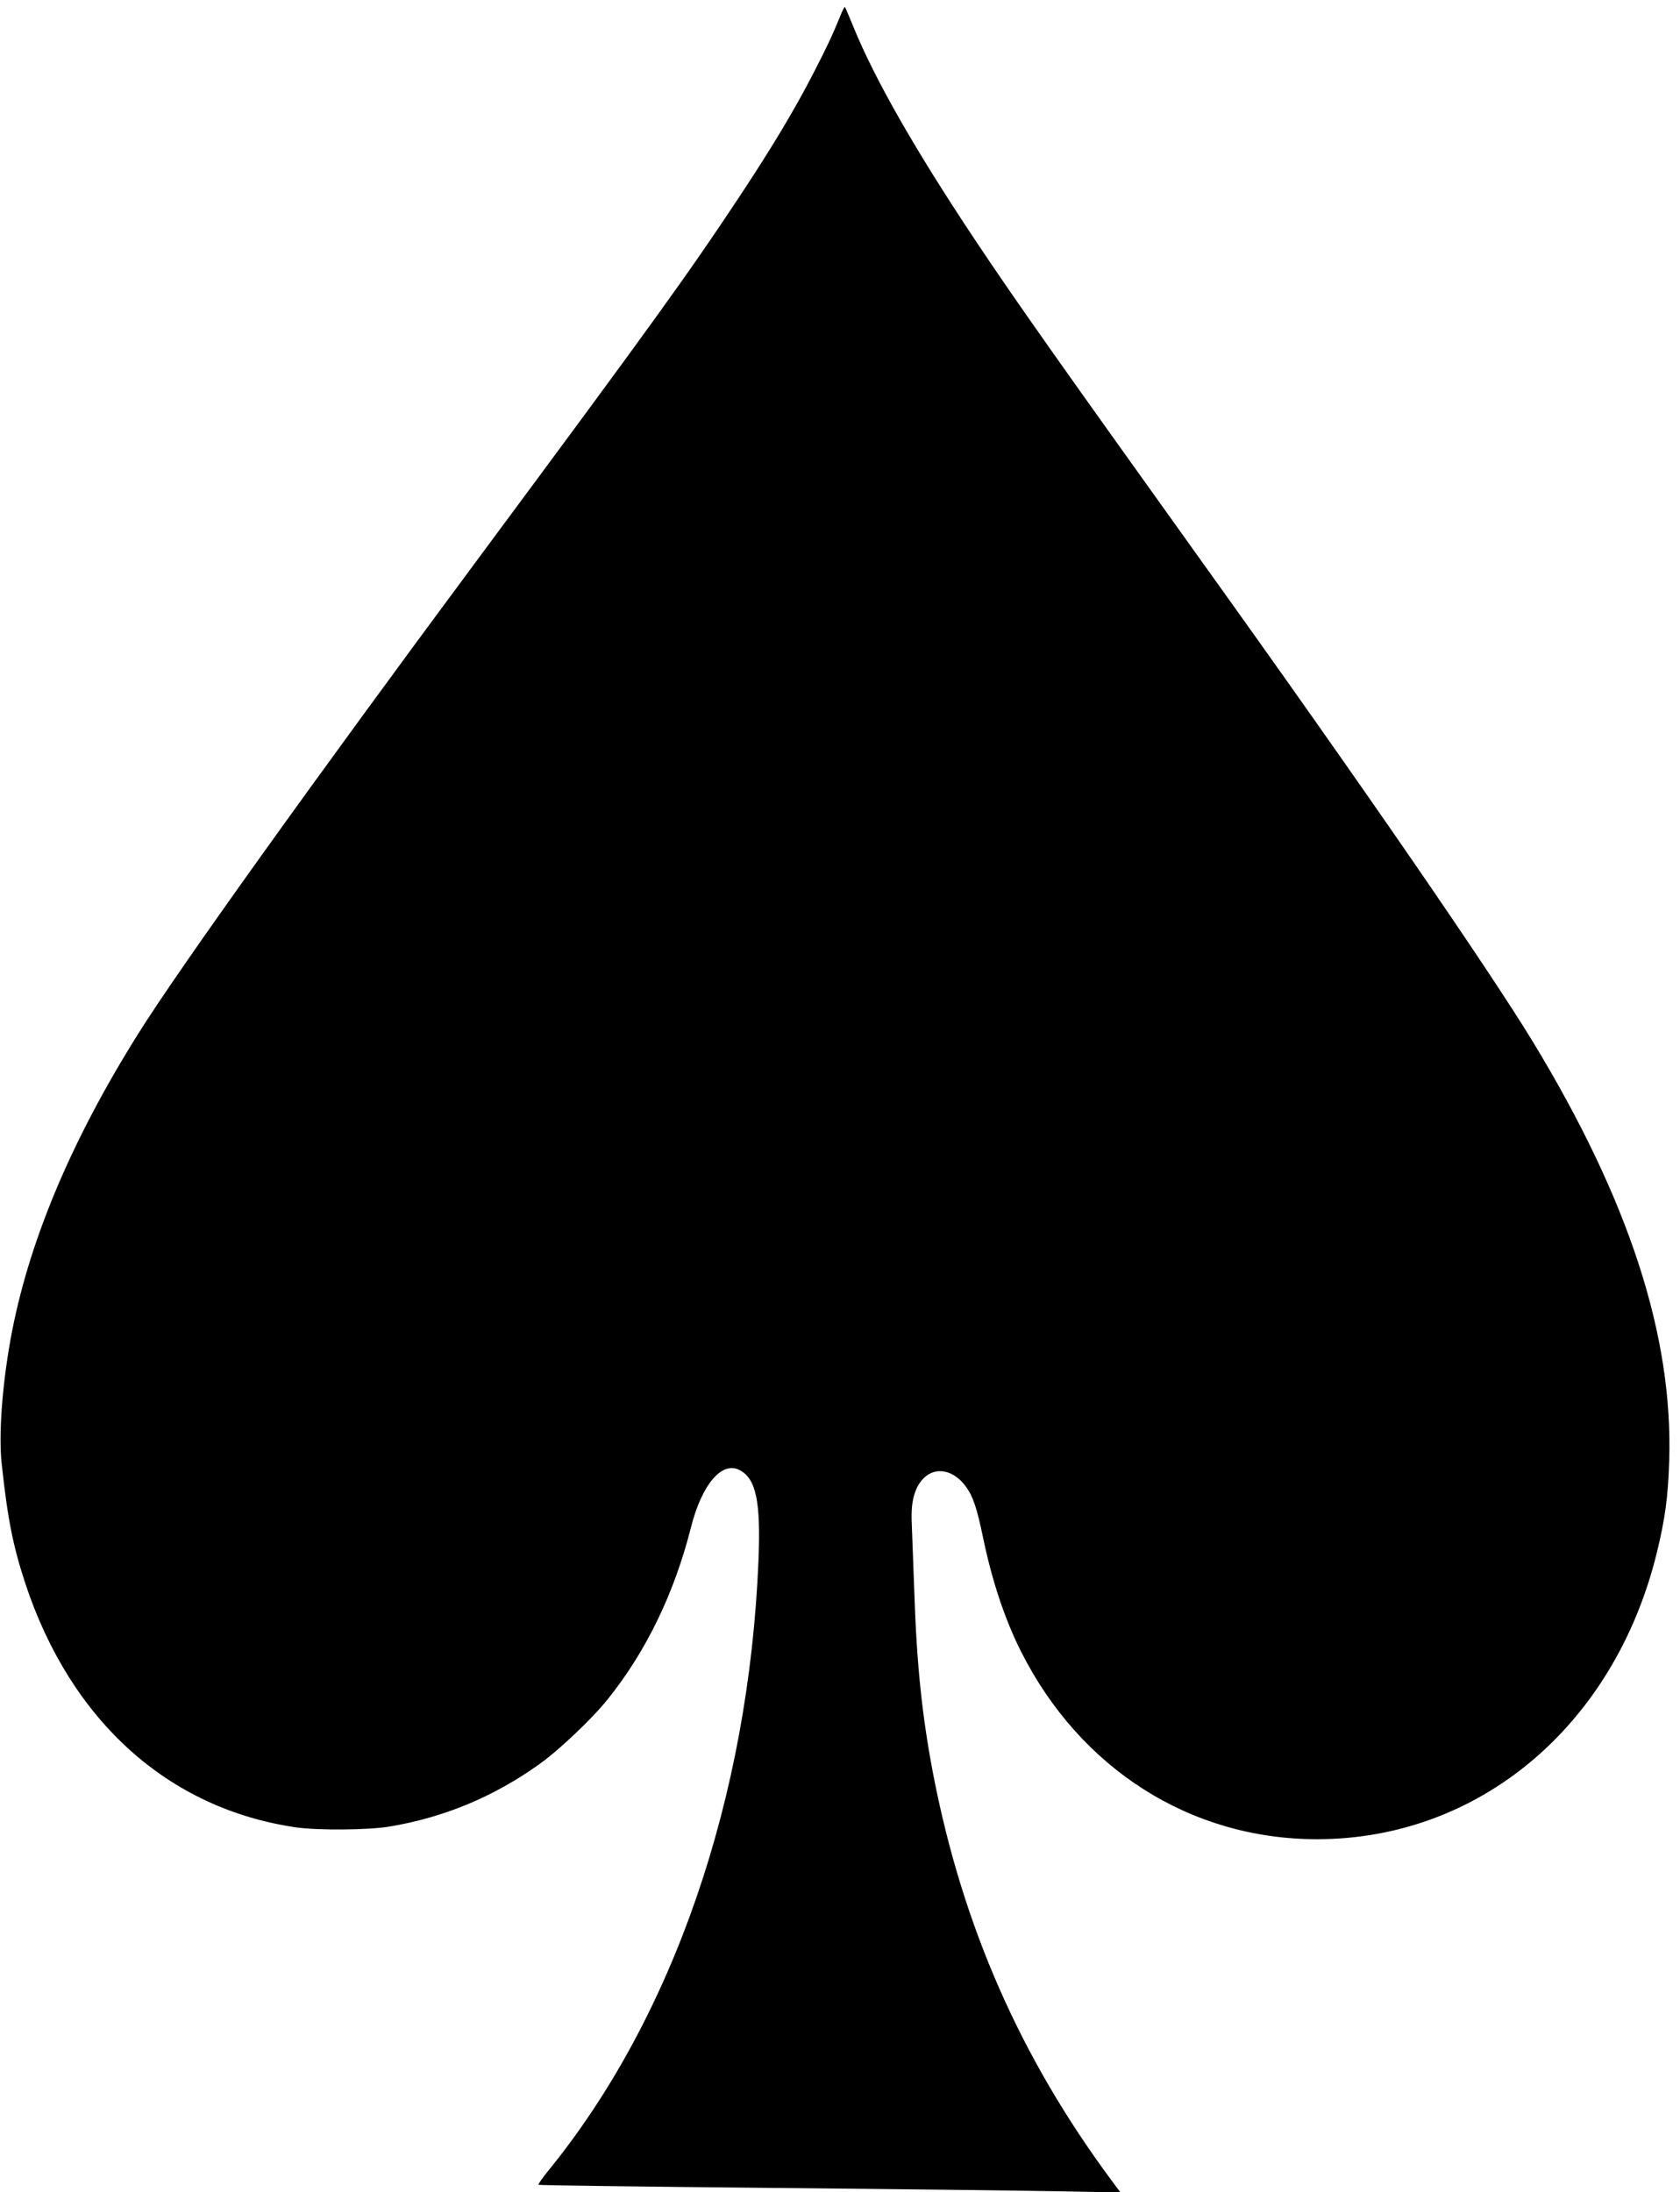 <?xml version="1.0" standalone="no"?>
<!DOCTYPE svg PUBLIC "-//W3C//DTD SVG 20010904//EN"
 "http://www.w3.org/TR/2001/REC-SVG-20010904/DTD/svg10.dtd">
<svg version="1.0" xmlns="http://www.w3.org/2000/svg"
 width="981pt" height="1280pt" viewBox="0 0 981 1280"
 preserveAspectRatio="xMidYMid meet">
<g transform="translate(0,1280) scale(0.1,-0.1)"
fill="#000000" stroke="none">
<path d="M4914 12724 c-57 -139 -85 -197 -163 -349 -109 -212 -243 -436 -433
-723 -302 -456 -517 -754 -1524 -2112 -967 -1304 -1750 -2398 -1986 -2775
-399 -636 -648 -1234 -748 -1795 -49 -277 -68 -553 -50 -719 35 -324 66 -479
139 -701 266 -801 835 -1313 1581 -1421 124 -18 423 -16 545 5 317 53 607 173
874 364 113 80 307 264 397 376 226 280 392 623 489 1008 63 249 180 387 283
334 97 -50 125 -183 111 -528 -57 -1386 -498 -2668 -1226 -3562 -35 -43 -61
-81 -59 -84 3 -3 607 -11 1343 -18 736 -7 1499 -16 1697 -20 l359 -7 -55 74
c-531 717 -866 1481 -1037 2359 -66 342 -98 646 -112 1070 -6 168 -13 349 -15
403 -6 111 11 190 52 245 70 92 185 79 265 -30 41 -57 64 -126 99 -295 53
-256 127 -477 221 -665 346 -688 992 -1098 1729 -1098 948 0 1736 663 1984
1670 49 201 66 325 73 540 23 730 -234 1520 -795 2445 -262 430 -1005 1510
-1941 2815 -844 1179 -1078 1510 -1318 1870 -349 524 -585 937 -710 1244 -25
61 -47 113 -49 115 -2 2 -11 -13 -20 -35z"/>
</g>
</svg>
